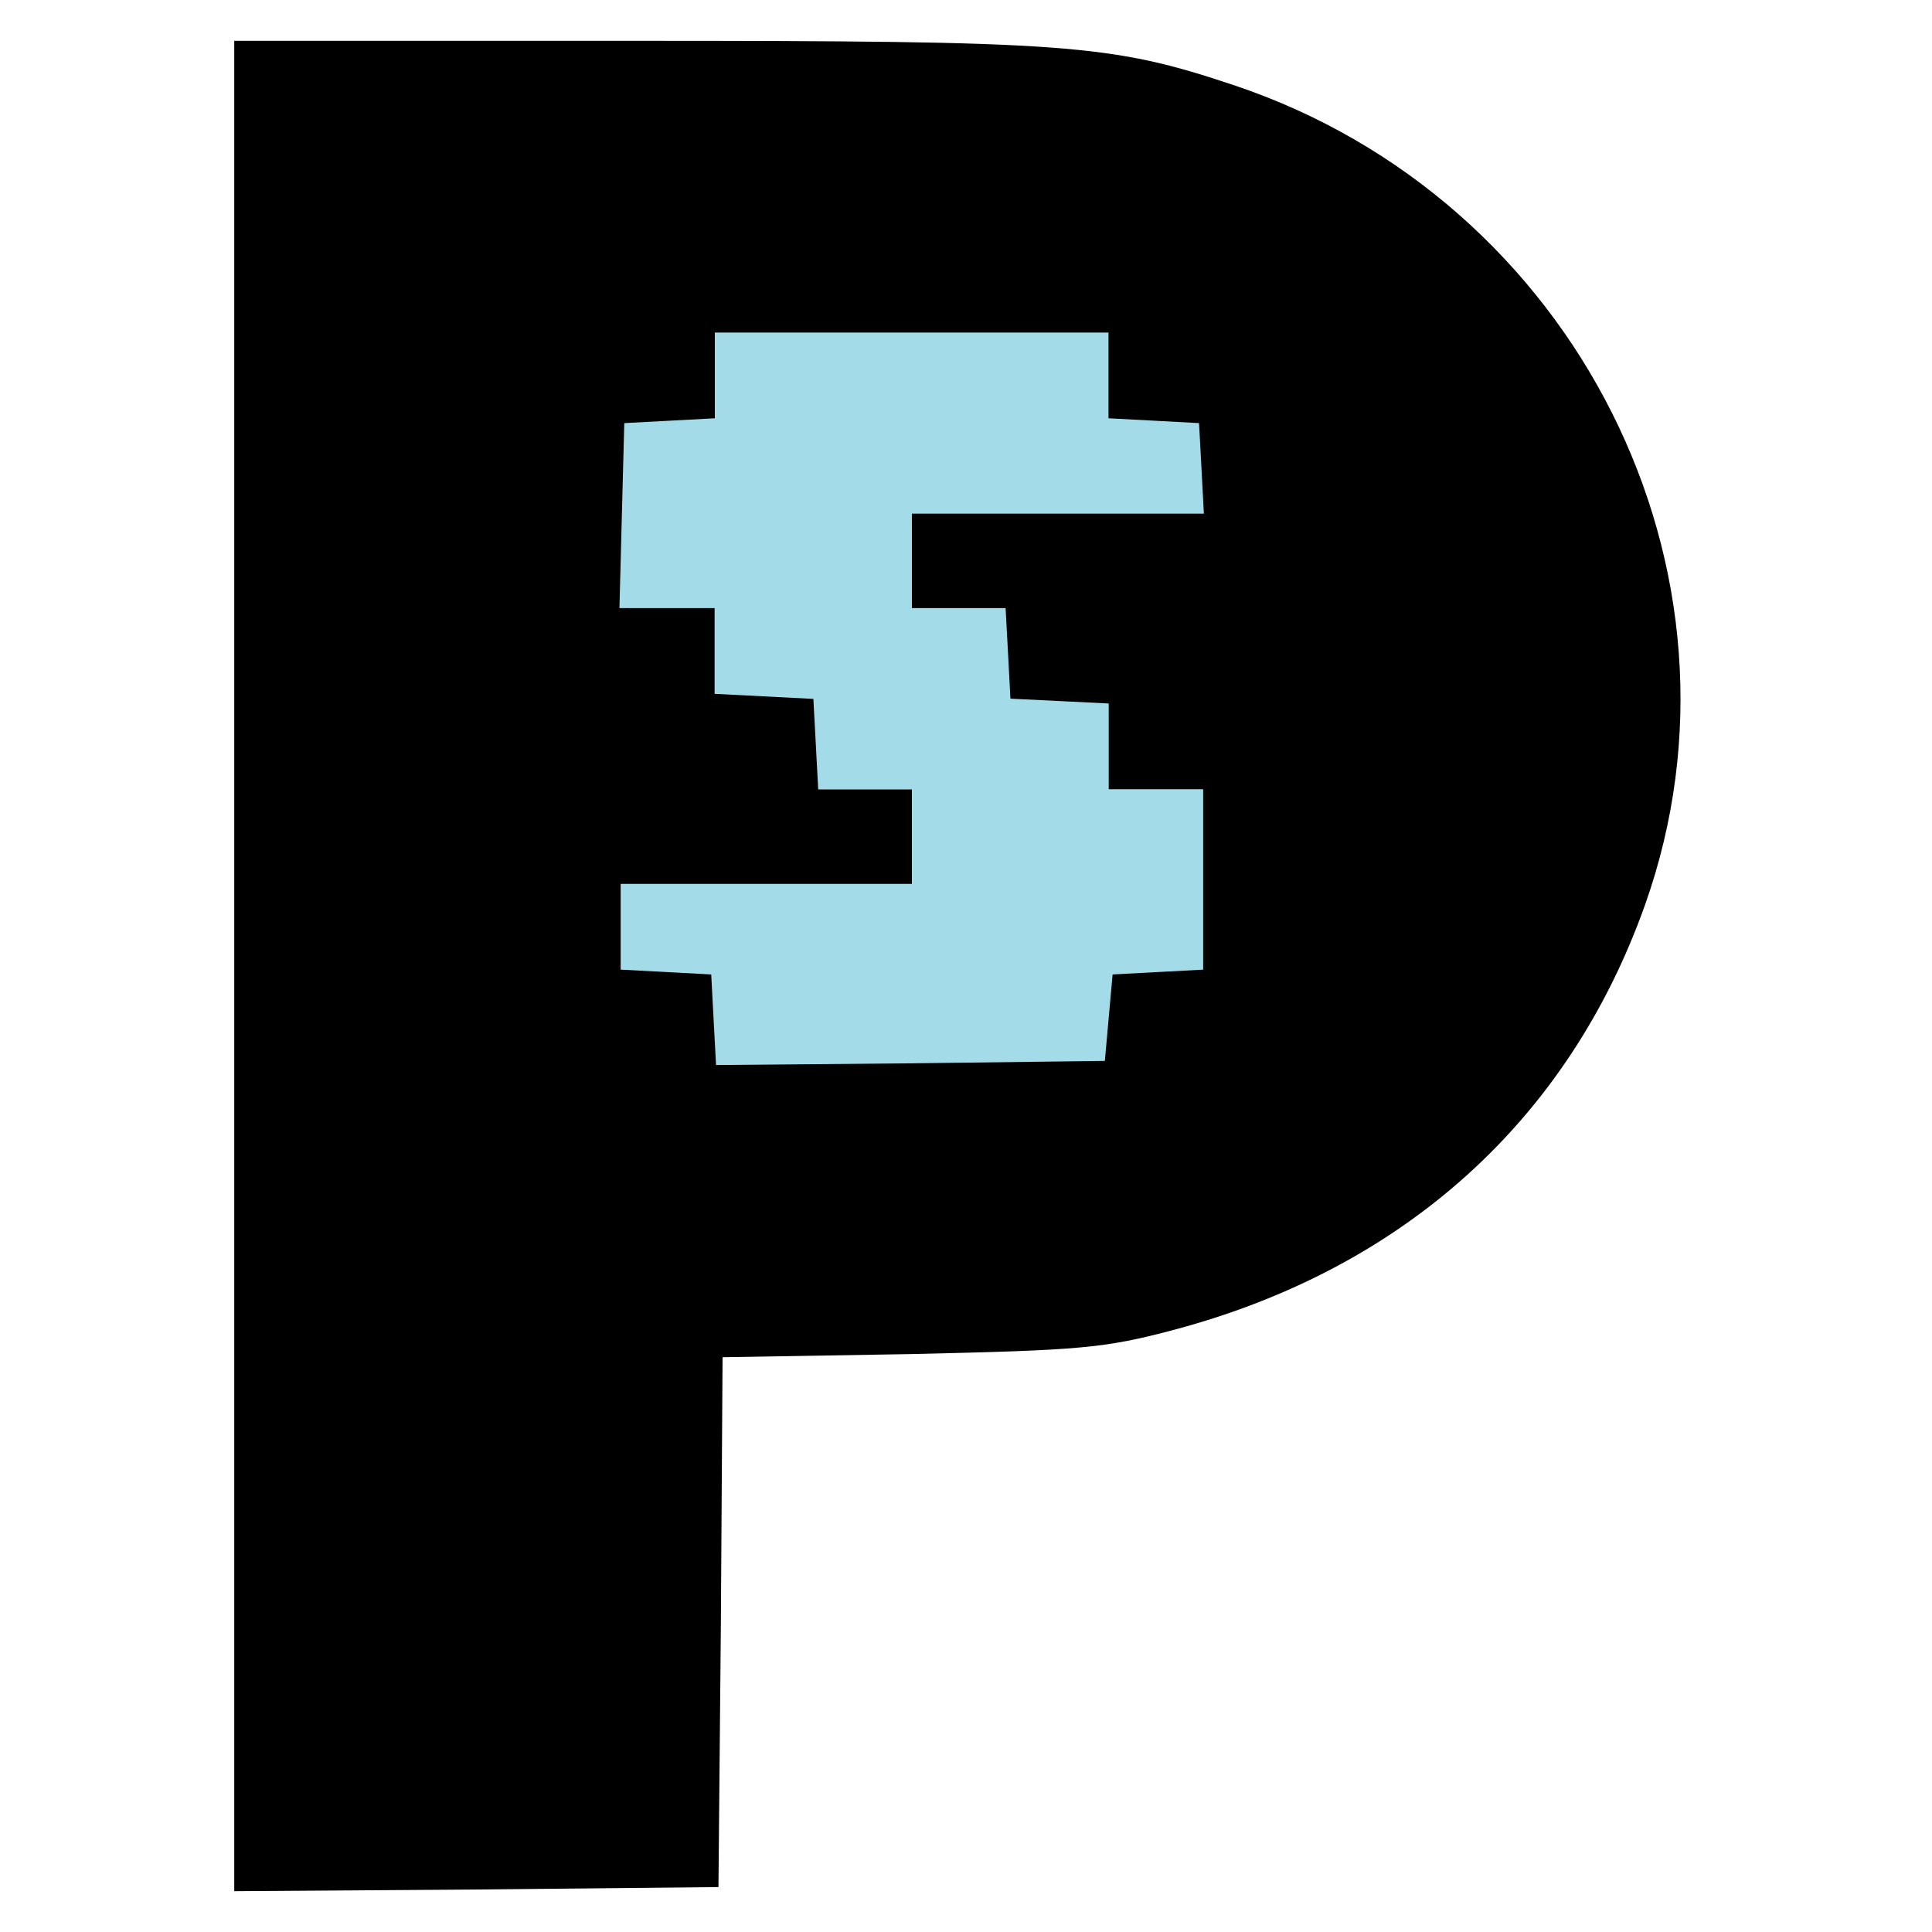<?xml version="1.0" encoding="UTF-8"?>
<svg id="Calque_1" xmlns="http://www.w3.org/2000/svg" version="1.1" viewBox="0 0 800 800">
  <!-- Generator: Adobe Illustrator 29.6.1, SVG Export Plug-In . SVG Version: 2.1.1 Build 9)  -->
  <defs>
    <style>
      .st0 {
        fill: #a4dbe8;
      }
    </style>
  </defs>
  <rect class="st0" x="175.3" y="75.8" width="358.6" height="394.5"/>
  <path d="M97,400.1v383l100.4-.7,100.1-1,1-109.5.7-109.9,77.6-1.3c70.4-1.6,80.2-2.3,109.5-10.1,95.2-25.4,163.3-87,194.9-176,48.9-137.9-28.7-292.1-170.5-339.4-50.9-17-68.5-18.3-247.8-18.3H97v383ZM295.9,287.3v-35.5h-39.4l1-38.5,1-38.1,18.9-1,18.6-1v-35.5h163v35.5l18.9,1,18.6,1,1,18.6,1,18.9h-120.9v39.1h38.8l1,18.6,1,18.9,20.5,1,20.2,1v35.5h39.1v74.7l-18.6,1-18.9,1-1.6,17.9-1.6,17.9-80.5,1-80.5.7-1-18.6-1-18.9-18.6-1-18.9-1v-35.5h120.6v-39.1h-38.8l-1-18.9-1-18.6"/>
</svg>
